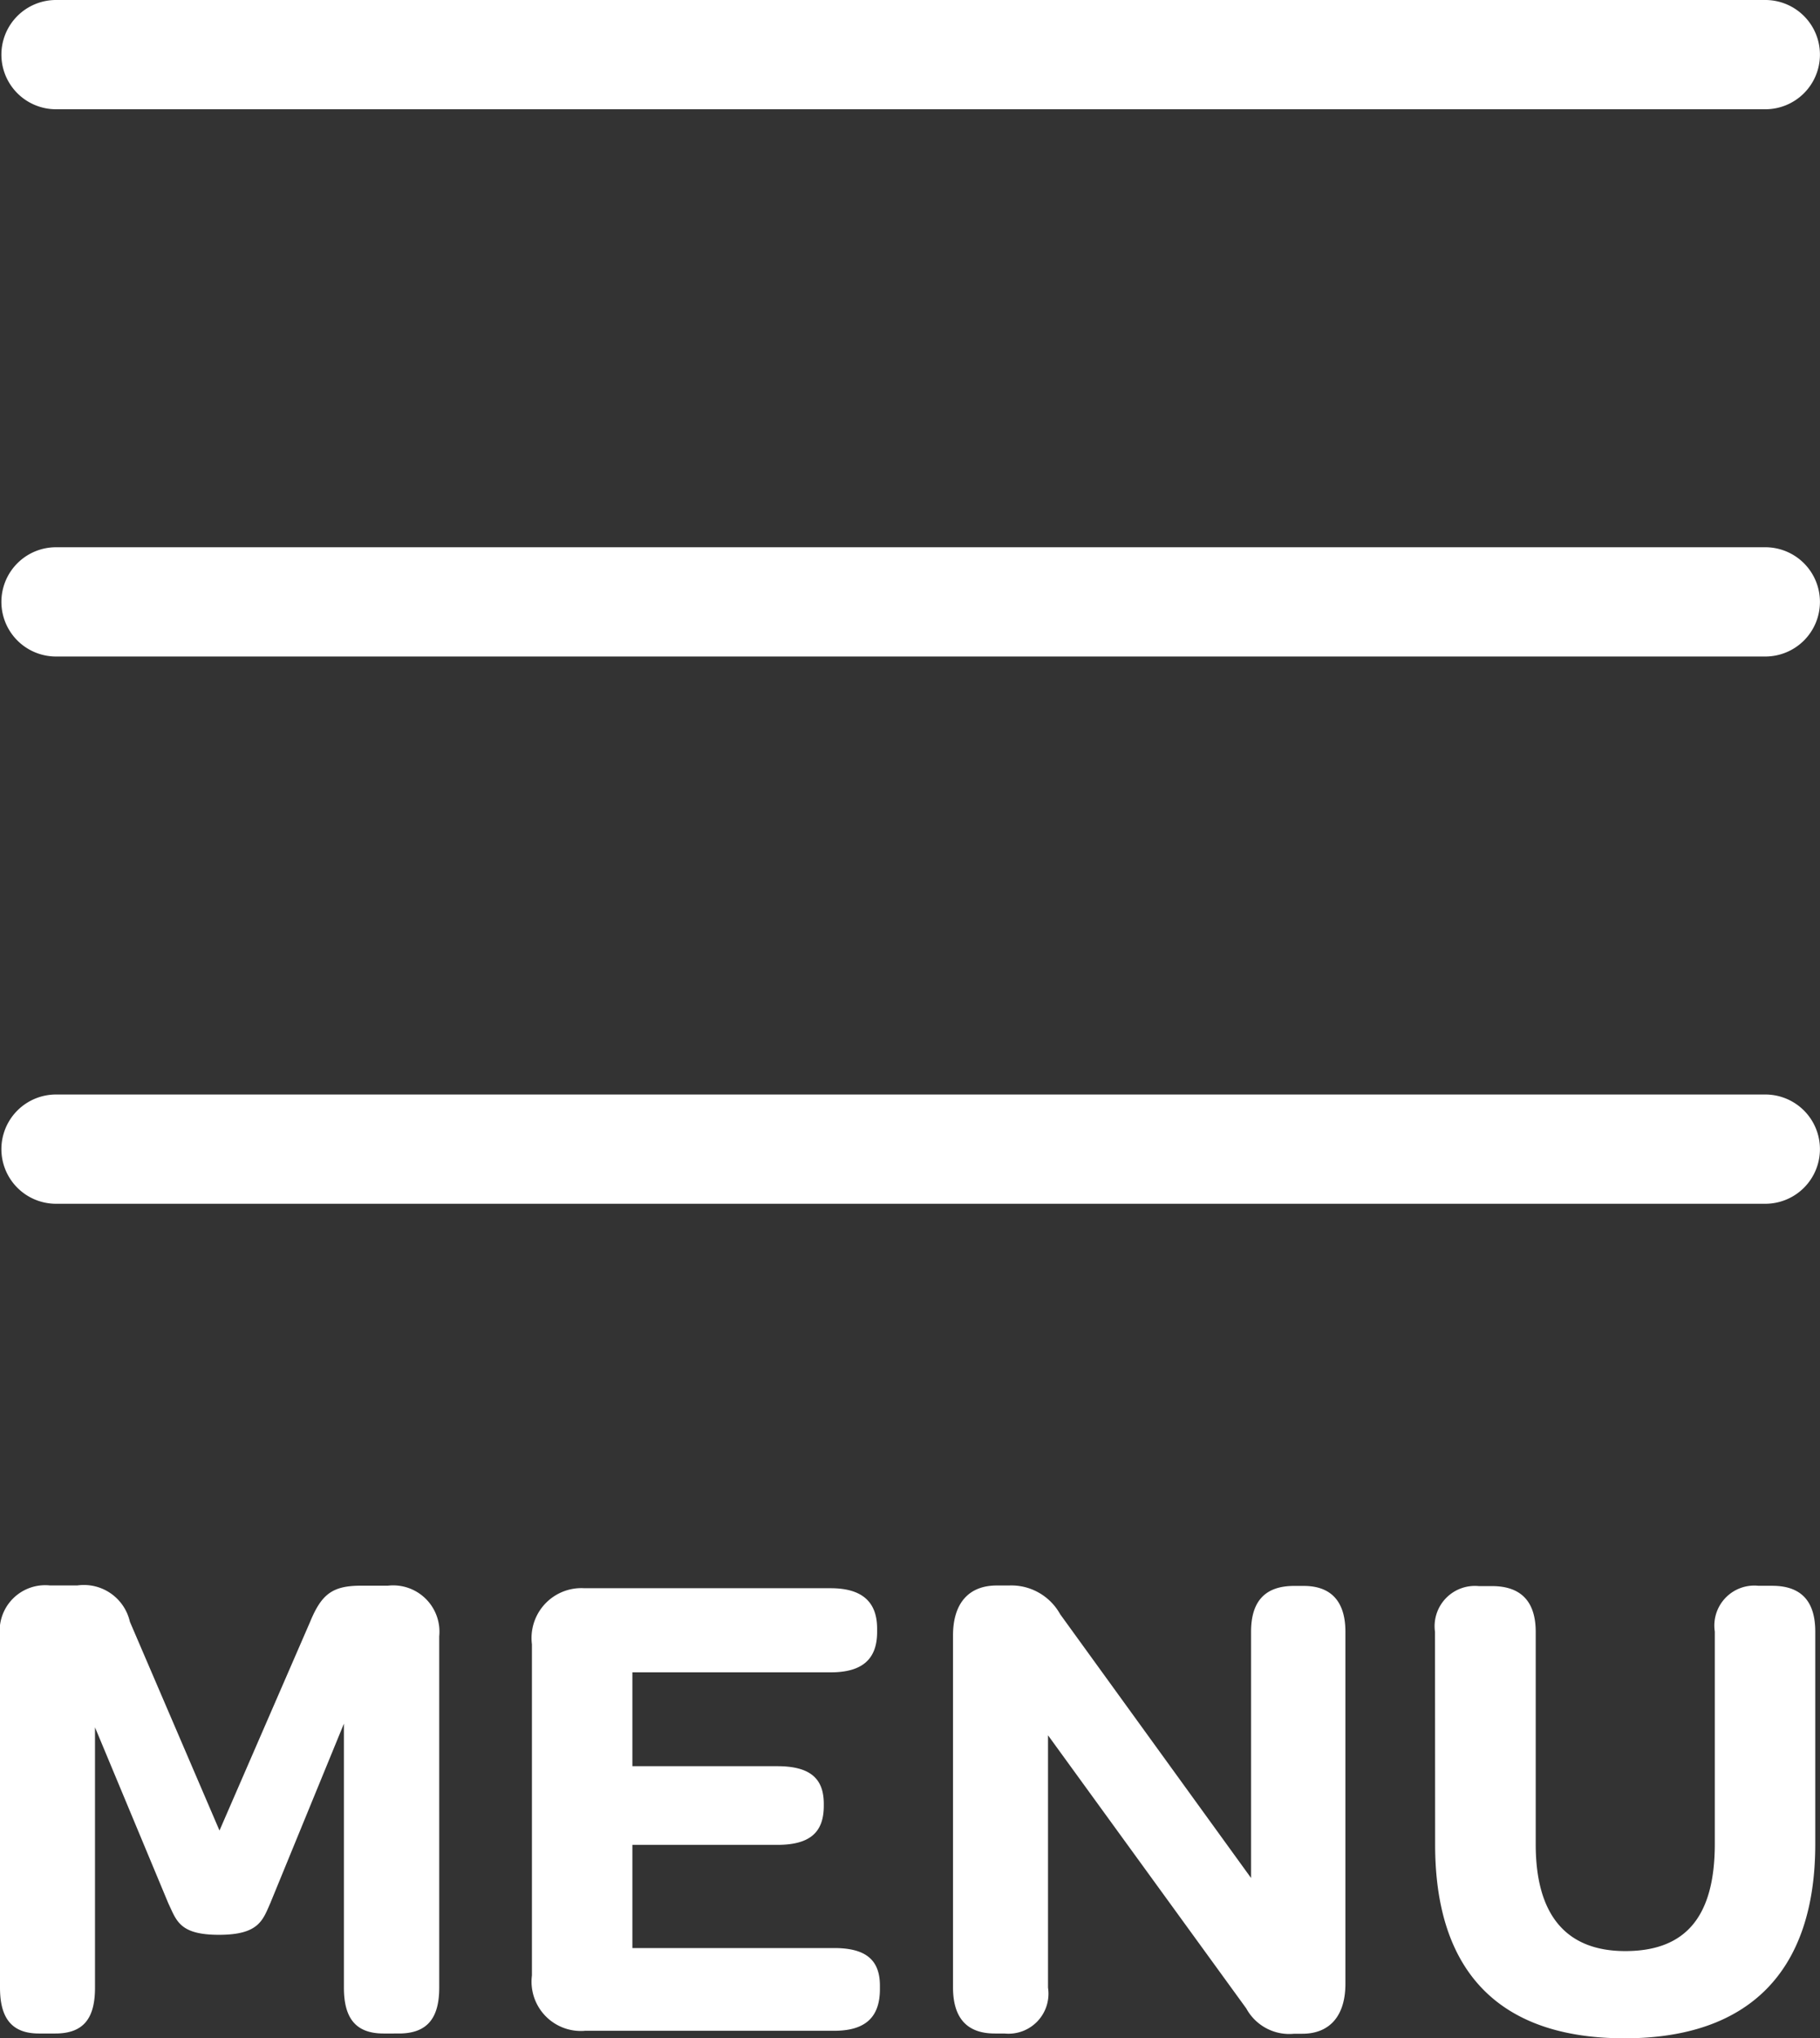<?xml version="1.0" encoding="UTF-8"?> <svg xmlns="http://www.w3.org/2000/svg" width="30" height="33.581" viewBox="0 0 30 33.581"><rect x="0" y="0" width="30" height="33.581" fill="#333333" stroke="none"/><g id="Group_468" data-name="Group 468" transform="translate(-1827.725 -1032)"><g id="Group_137" data-name="Group 137" transform="translate(1827.748 1032)"><path id="Line_1" data-name="Line 1" d="M28.076.8H-.1A.9.9,0,0,1-1-.1.9.9,0,0,1-.1-1H28.076a.9.9,0,0,1,.9.9A.9.9,0,0,1,28.076.8Z" transform="translate(1 1)" fill="#fff"></path><path id="Line_2" data-name="Line 2" d="M28.076.8H-.1A.9.9,0,0,1-1-.1.9.9,0,0,1-.1-1H28.076a.9.9,0,0,1,.9.9A.9.9,0,0,1,28.076.8Z" transform="translate(1 10.016)" fill="#fff"></path><path id="Line_3" data-name="Line 3" d="M28.076.8H-.1A.9.9,0,0,1-1-.1.9.9,0,0,1-.1-1H28.076a.9.9,0,0,1,.9.9A.9.9,0,0,1,28.076.8Z" transform="translate(1 19.032)" fill="#fff"></path></g><path id="Path_568" data-name="Path 568" d="M.725-1.511c0,.5.192.755.642.755h.27c.473,0,.654-.259.654-.755V-5.8L3.5-2.9c.135.282.18.518.834.518s.721-.237.845-.518L6.394-5.861v4.35c0,.5.192.755.654.755H7.3c.473,0,.665-.259.665-.755V-7.3a.763.763,0,0,0-.845-.834h-.44c-.473,0-.654.135-.845.6L4.343-4.1,2.866-7.54A.778.778,0,0,0,2-8.138H1.548A.751.751,0,0,0,.725-7.3Zm9.636.71h4.113c.518,0,.755-.225.755-.687v-.056c0-.428-.237-.62-.755-.62H11.149v-1.7h2.389c.53,0,.766-.2.766-.642v-.034c0-.417-.225-.62-.766-.62H11.149V-6.706h3.268c.518,0,.766-.214.766-.665v-.056c0-.44-.248-.665-.766-.665H10.361a.822.822,0,0,0-.868.924v5.455A.813.813,0,0,0,10.361-.8Zm6.762.045h.158A.659.659,0,0,0,18-1.511V-5.669l3.268,4.5a.807.807,0,0,0,.789.417h.135c.44,0,.71-.282.71-.823v-5.8c0-.5-.237-.755-.687-.755h-.158c-.485,0-.71.259-.71.755v4.057L18.2-7.664a.92.92,0,0,0-.845-.473h-.2c-.462,0-.721.293-.721.823v5.8C16.435-1.015,16.66-.756,17.122-.756Zm7.258-3.11c0,2.107,1.071,3.189,3.122,3.189s3.144-1.1,3.144-3.2v-3.5c0-.507-.237-.755-.71-.755h-.225a.659.659,0,0,0-.721.755v3.494c0,1.195-.473,1.769-1.476,1.769-.98,0-1.476-.6-1.476-1.758v-3.5c0-.507-.248-.755-.721-.755H25.1a.664.664,0,0,0-.721.755Z" transform="translate(1827 1066.258)" fill="#fff"></path></g></svg> 